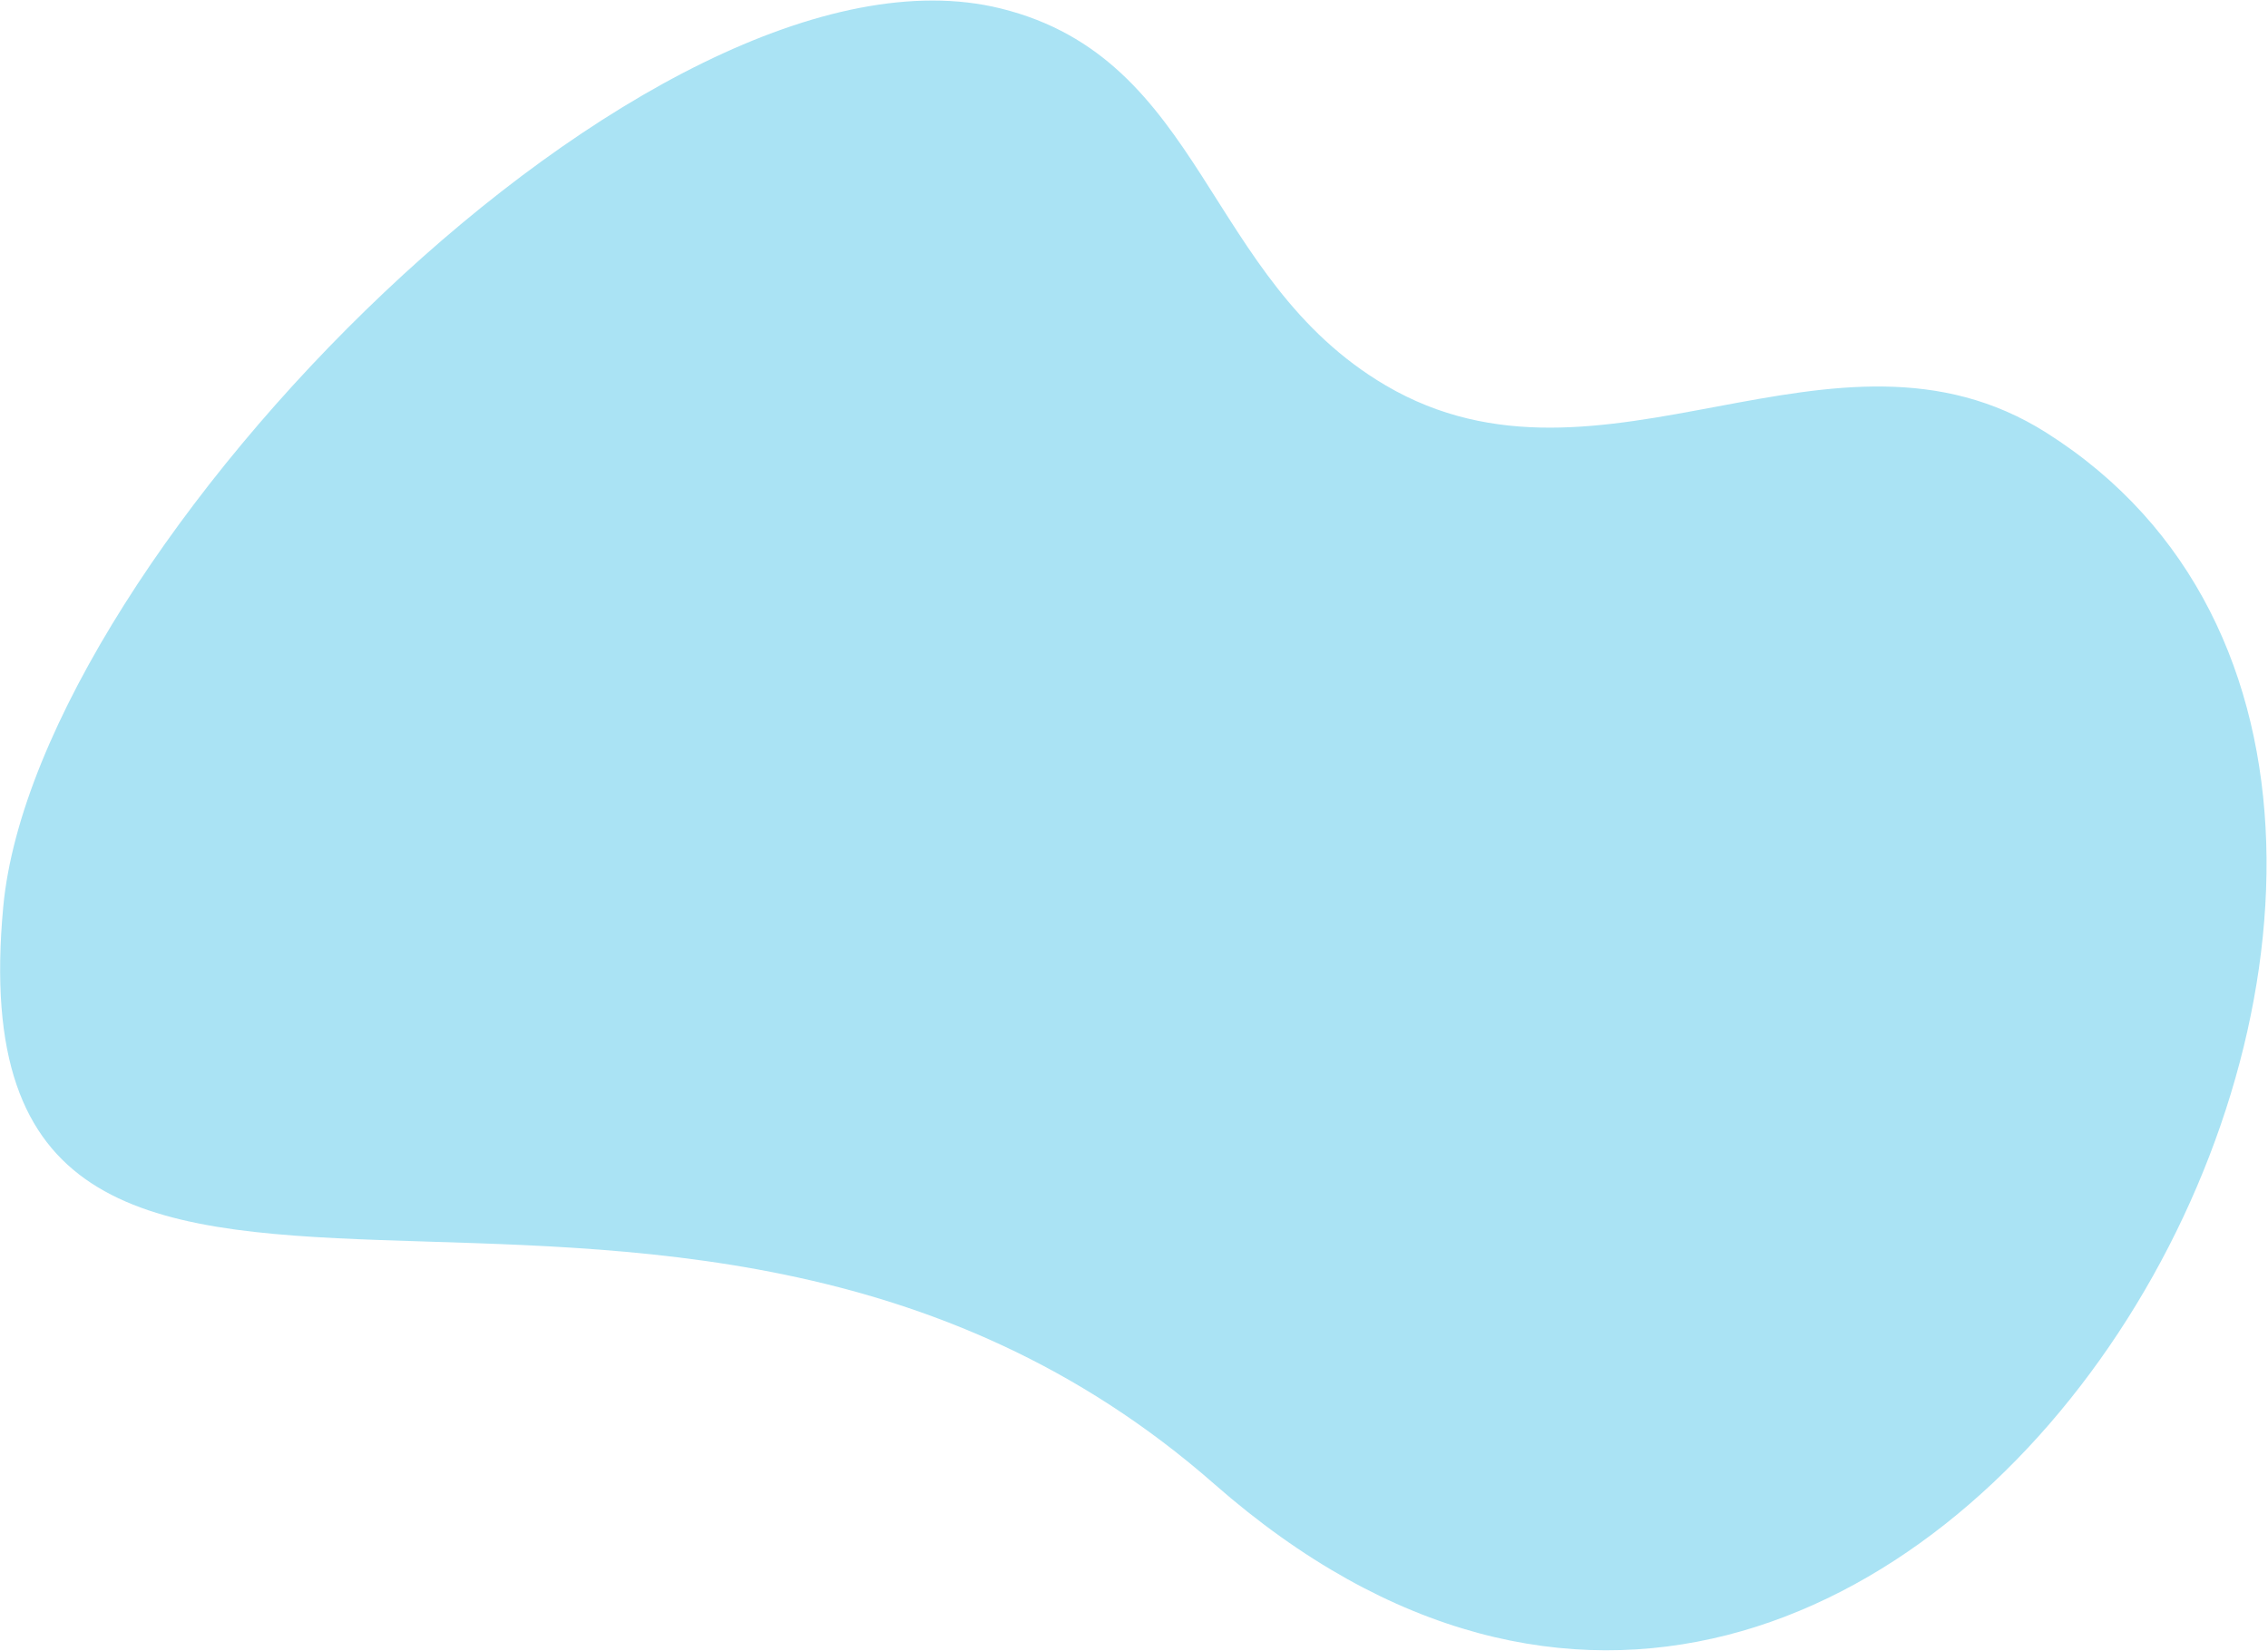 <svg width="1169" height="851" viewBox="0 0 1169 851" fill="none" xmlns="http://www.w3.org/2000/svg">
<path d="M1.669 467.469C18.771 284.211 337.072 -39.745 515.765 4.356C621.056 30.342 620.72 143.645 714.192 198.639C825.902 264.363 945.177 153.777 1054.73 223.031C1360.37 416.233 991.511 1085.83 625.926 764.992C342.09 515.895 -27.3 777.883 1.669 467.469Z" fill="#AAE3F4"/>
</svg>
